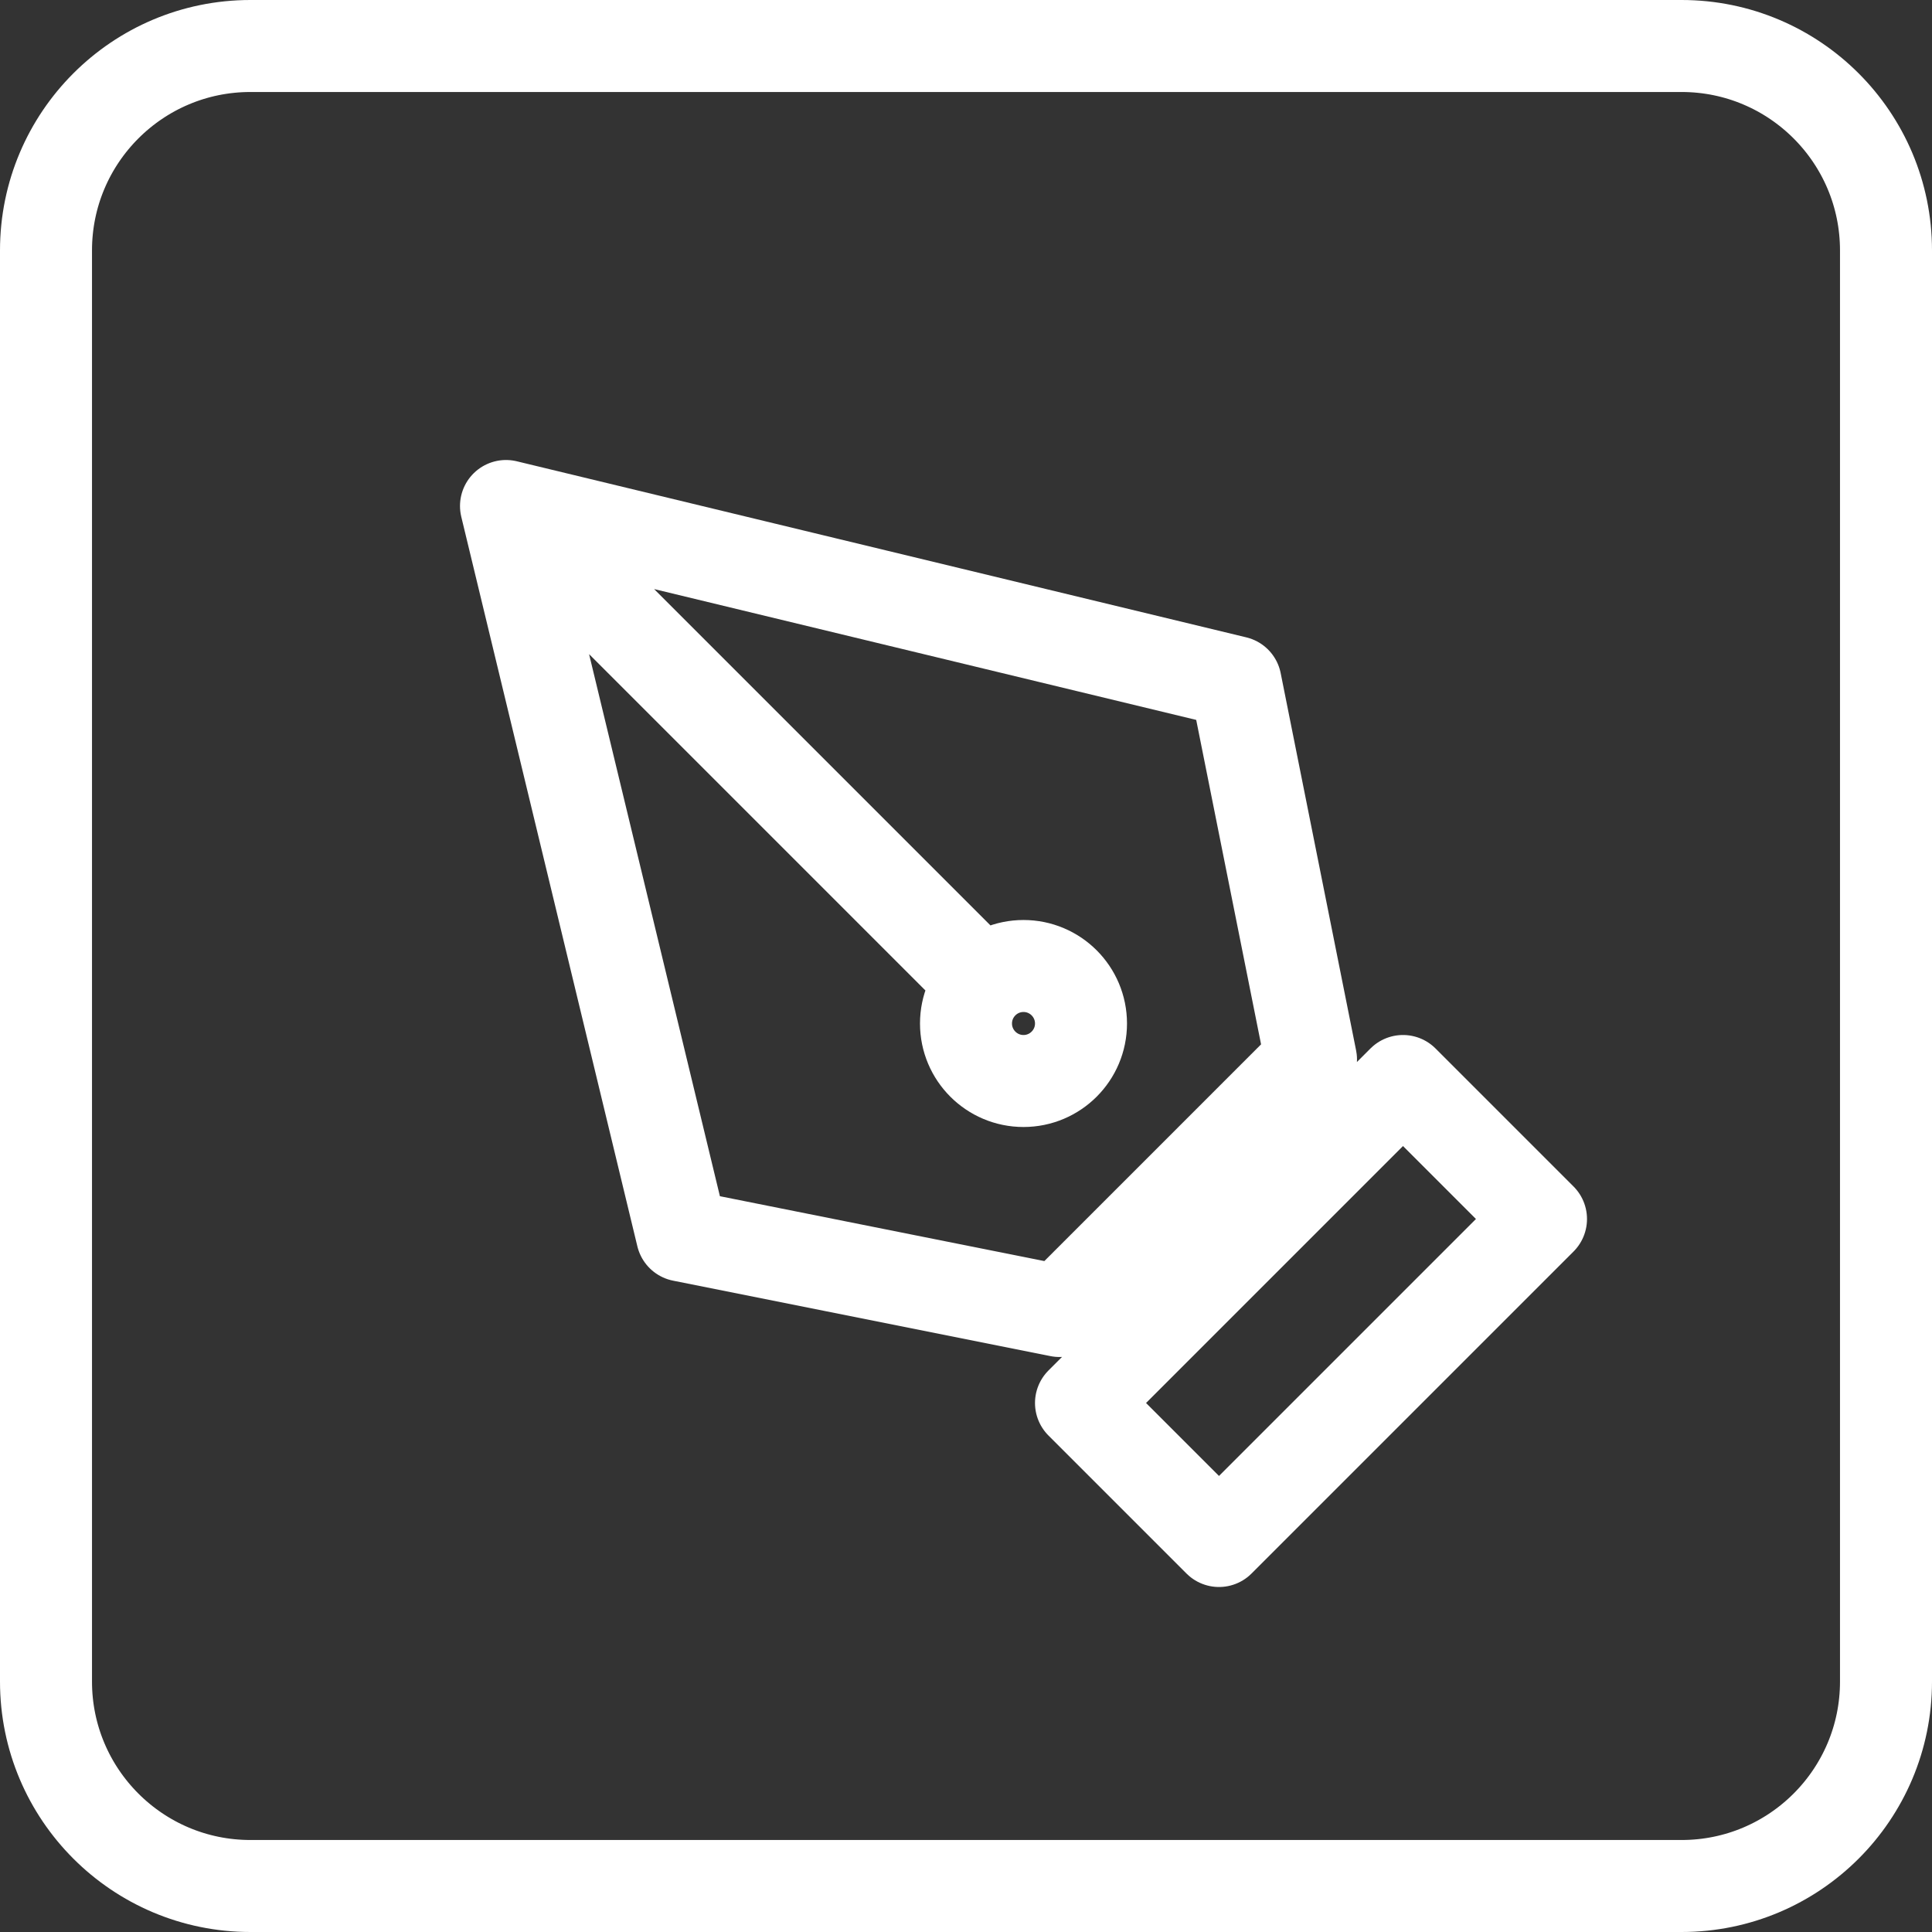 <?xml version="1.0" encoding="UTF-8"?>
<svg xmlns="http://www.w3.org/2000/svg" width="21" height="21" viewBox="0 0 21 21" fill="none">
  <rect x="0" y="0" width="21" height="21" fill="#333333" stroke="none"/>
  <path d="M5.5 5.5L13.43 7.414L14.25 11.516L11.516 14.25L7.414 13.43L5.5 5.5ZM5.5 5.5L10.5 10.5M2.722 0.5H18.278C19.505 0.5 20.5 1.495 20.5 2.722V18.278C20.5 19.505 19.505 20.5 18.278 20.5H2.722C1.495 20.5 0.5 19.505 0.5 18.278V2.722C0.5 1.495 1.495 0.5 2.722 0.5ZM11.75 15.25L15.25 11.75L16.75 13.25L13.25 16.75L11.75 15.25ZM11.75 11.125C11.75 11.47 11.47 11.75 11.125 11.75C10.78 11.75 10.5 11.47 10.5 11.125C10.5 10.78 10.78 10.5 11.125 10.5C11.47 10.5 11.75 10.78 11.75 11.125Z" stroke="white" stroke-linecap="round" stroke-linejoin="round"></path>
</svg>
